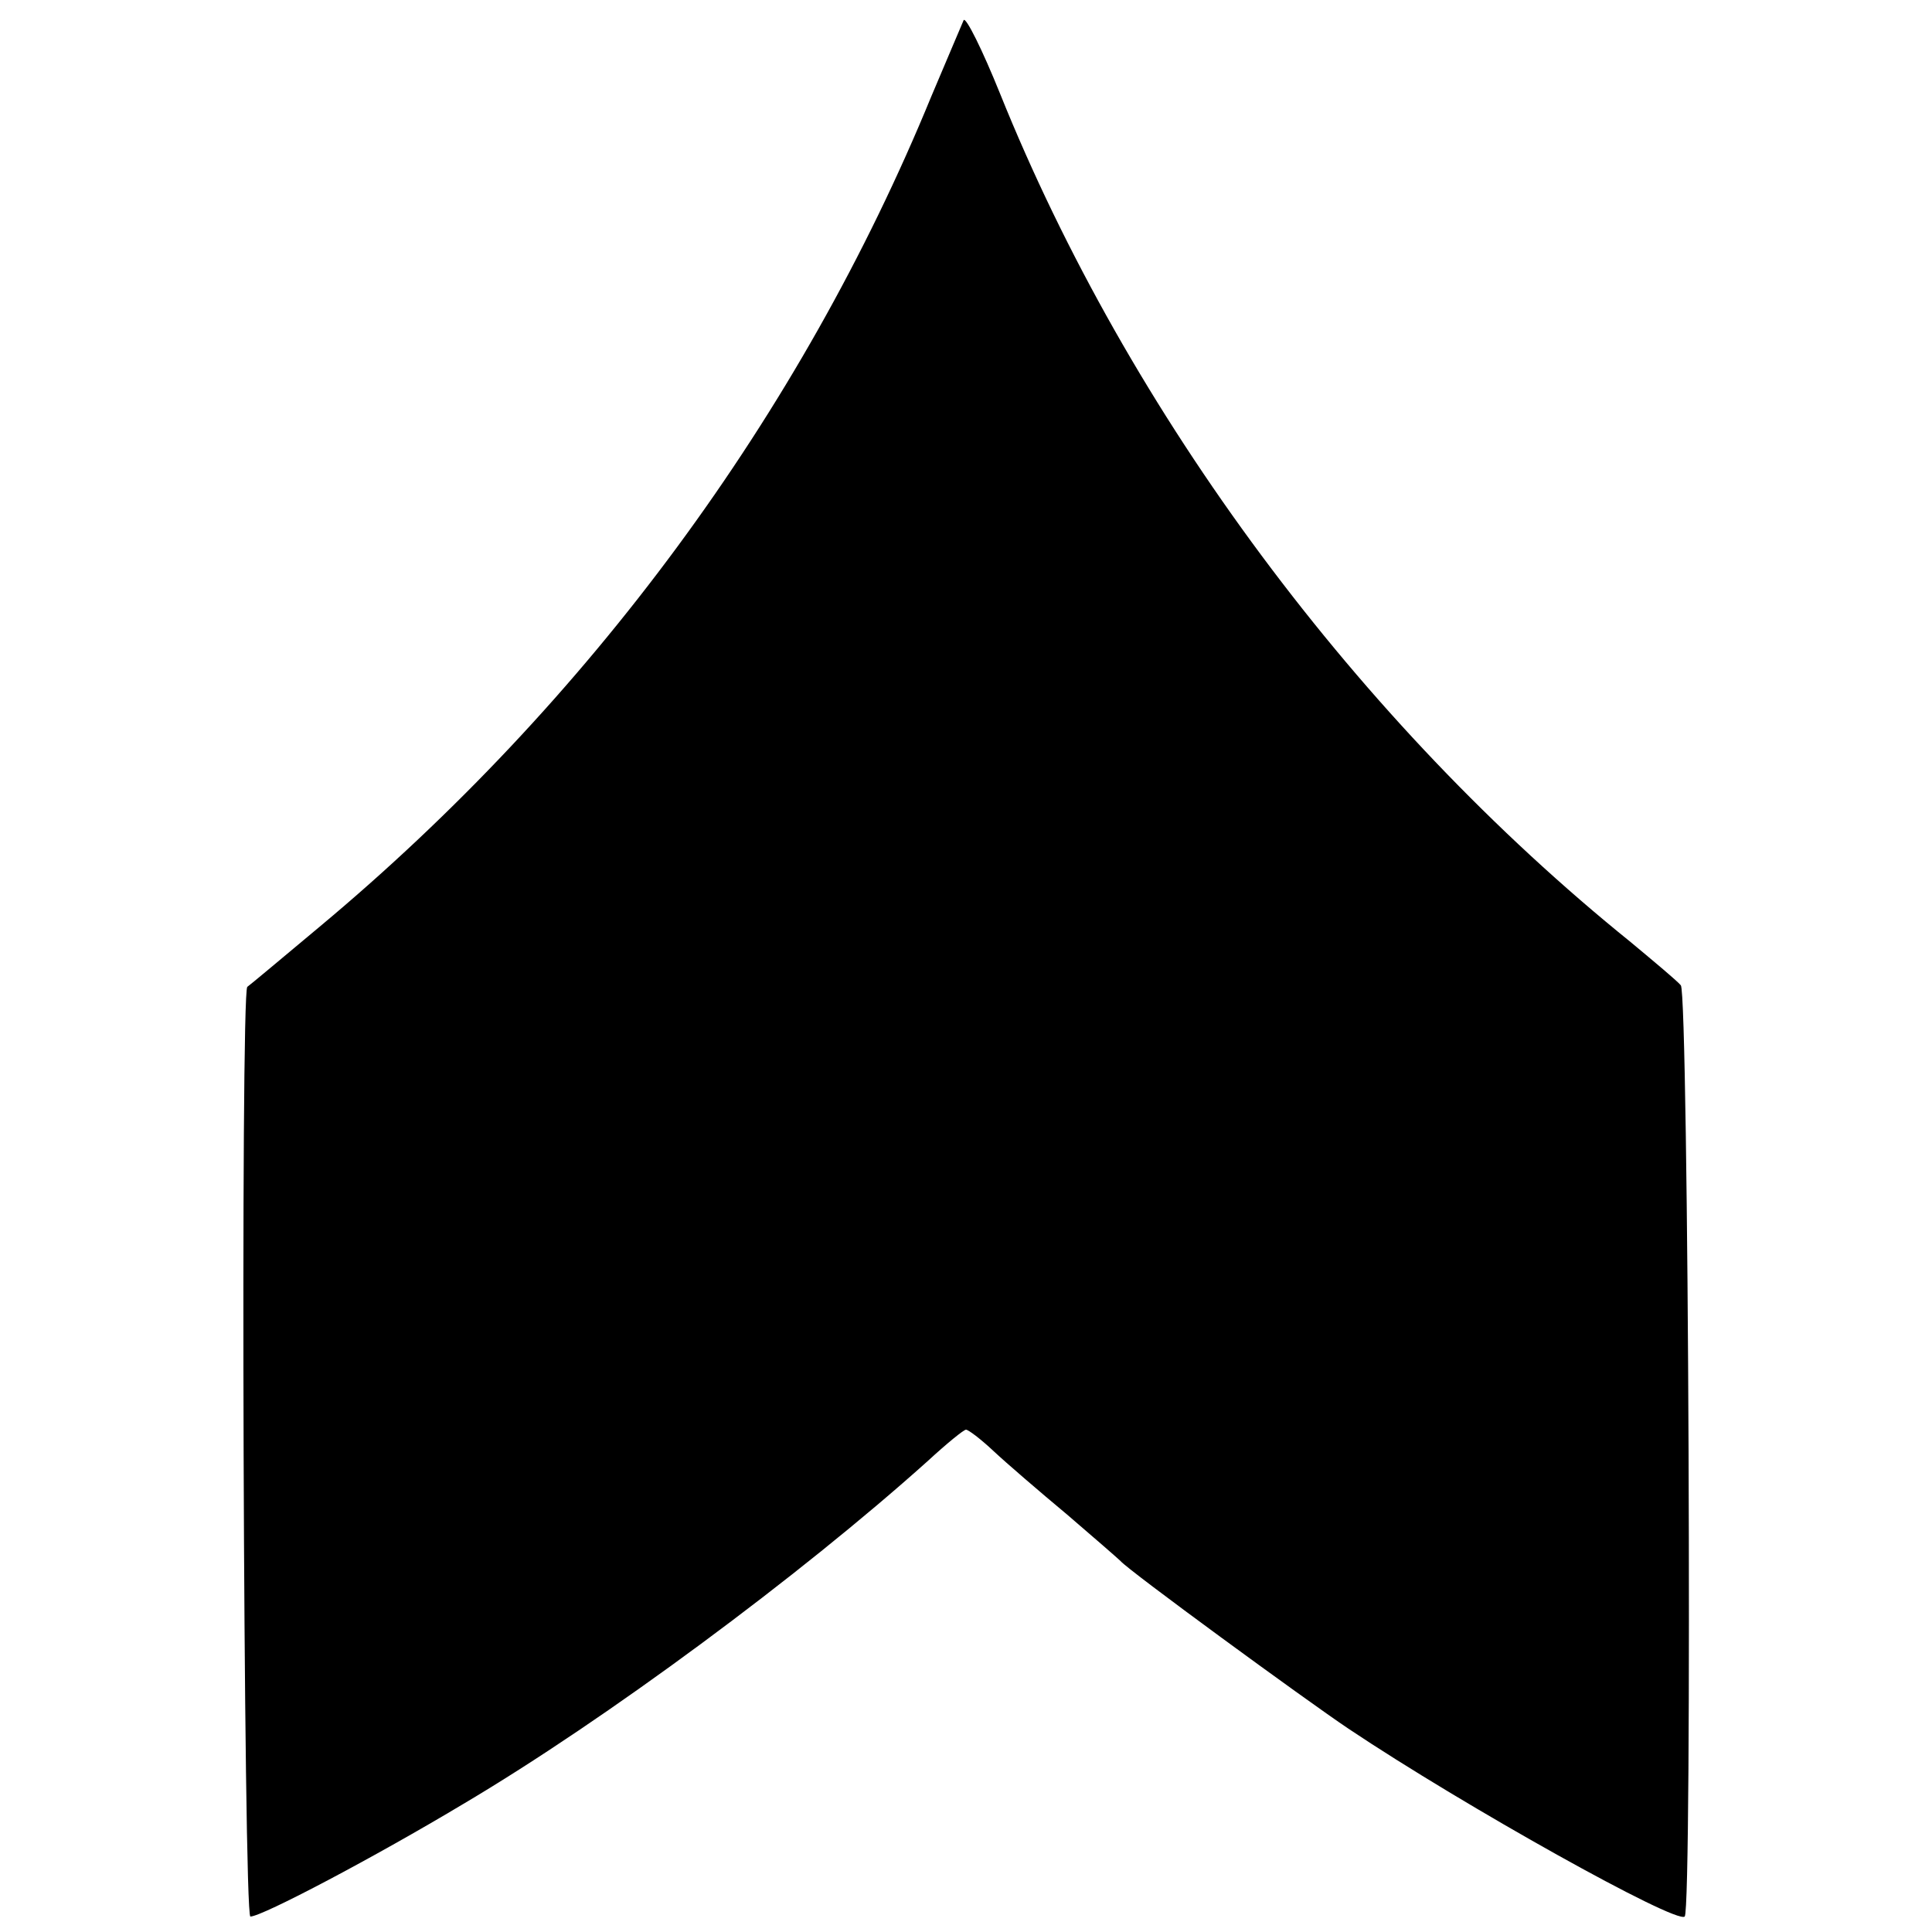 <?xml version="1.0" standalone="no"?>
<!DOCTYPE svg PUBLIC "-//W3C//DTD SVG 20010904//EN"
 "http://www.w3.org/TR/2001/REC-SVG-20010904/DTD/svg10.dtd">
<svg version="1.0" xmlns="http://www.w3.org/2000/svg"
 width="250pt" height="250pt" viewBox="0 0 250 250"
 preserveAspectRatio="xMidYMid meet">
<g transform="translate(0,250) scale(0.1,-0.1)"
fill="#000000" stroke="none">
<path d="M1247 2474 c-2 -5 -21 -49 -42 -99 -169 -412 -444 -784 -790 -1073
-49 -41 -92 -77 -95 -79 -9 -8 -5 -1203 4 -1203 15 0 161 77 276 146 184 109
435 295 600 443 25 23 47 41 50 41 3 0 19 -12 36 -28 16 -15 59 -52 95 -82 35
-30 66 -57 69 -60 10 -12 237 -178 295 -217 151 -101 424 -253 435 -243 10 10
5 1193 -5 1205 -5 6 -35 31 -65 56 -352 284 -649 683 -816 1098 -23 57 -44 99
-47 95z"/>
</g>
</svg>
